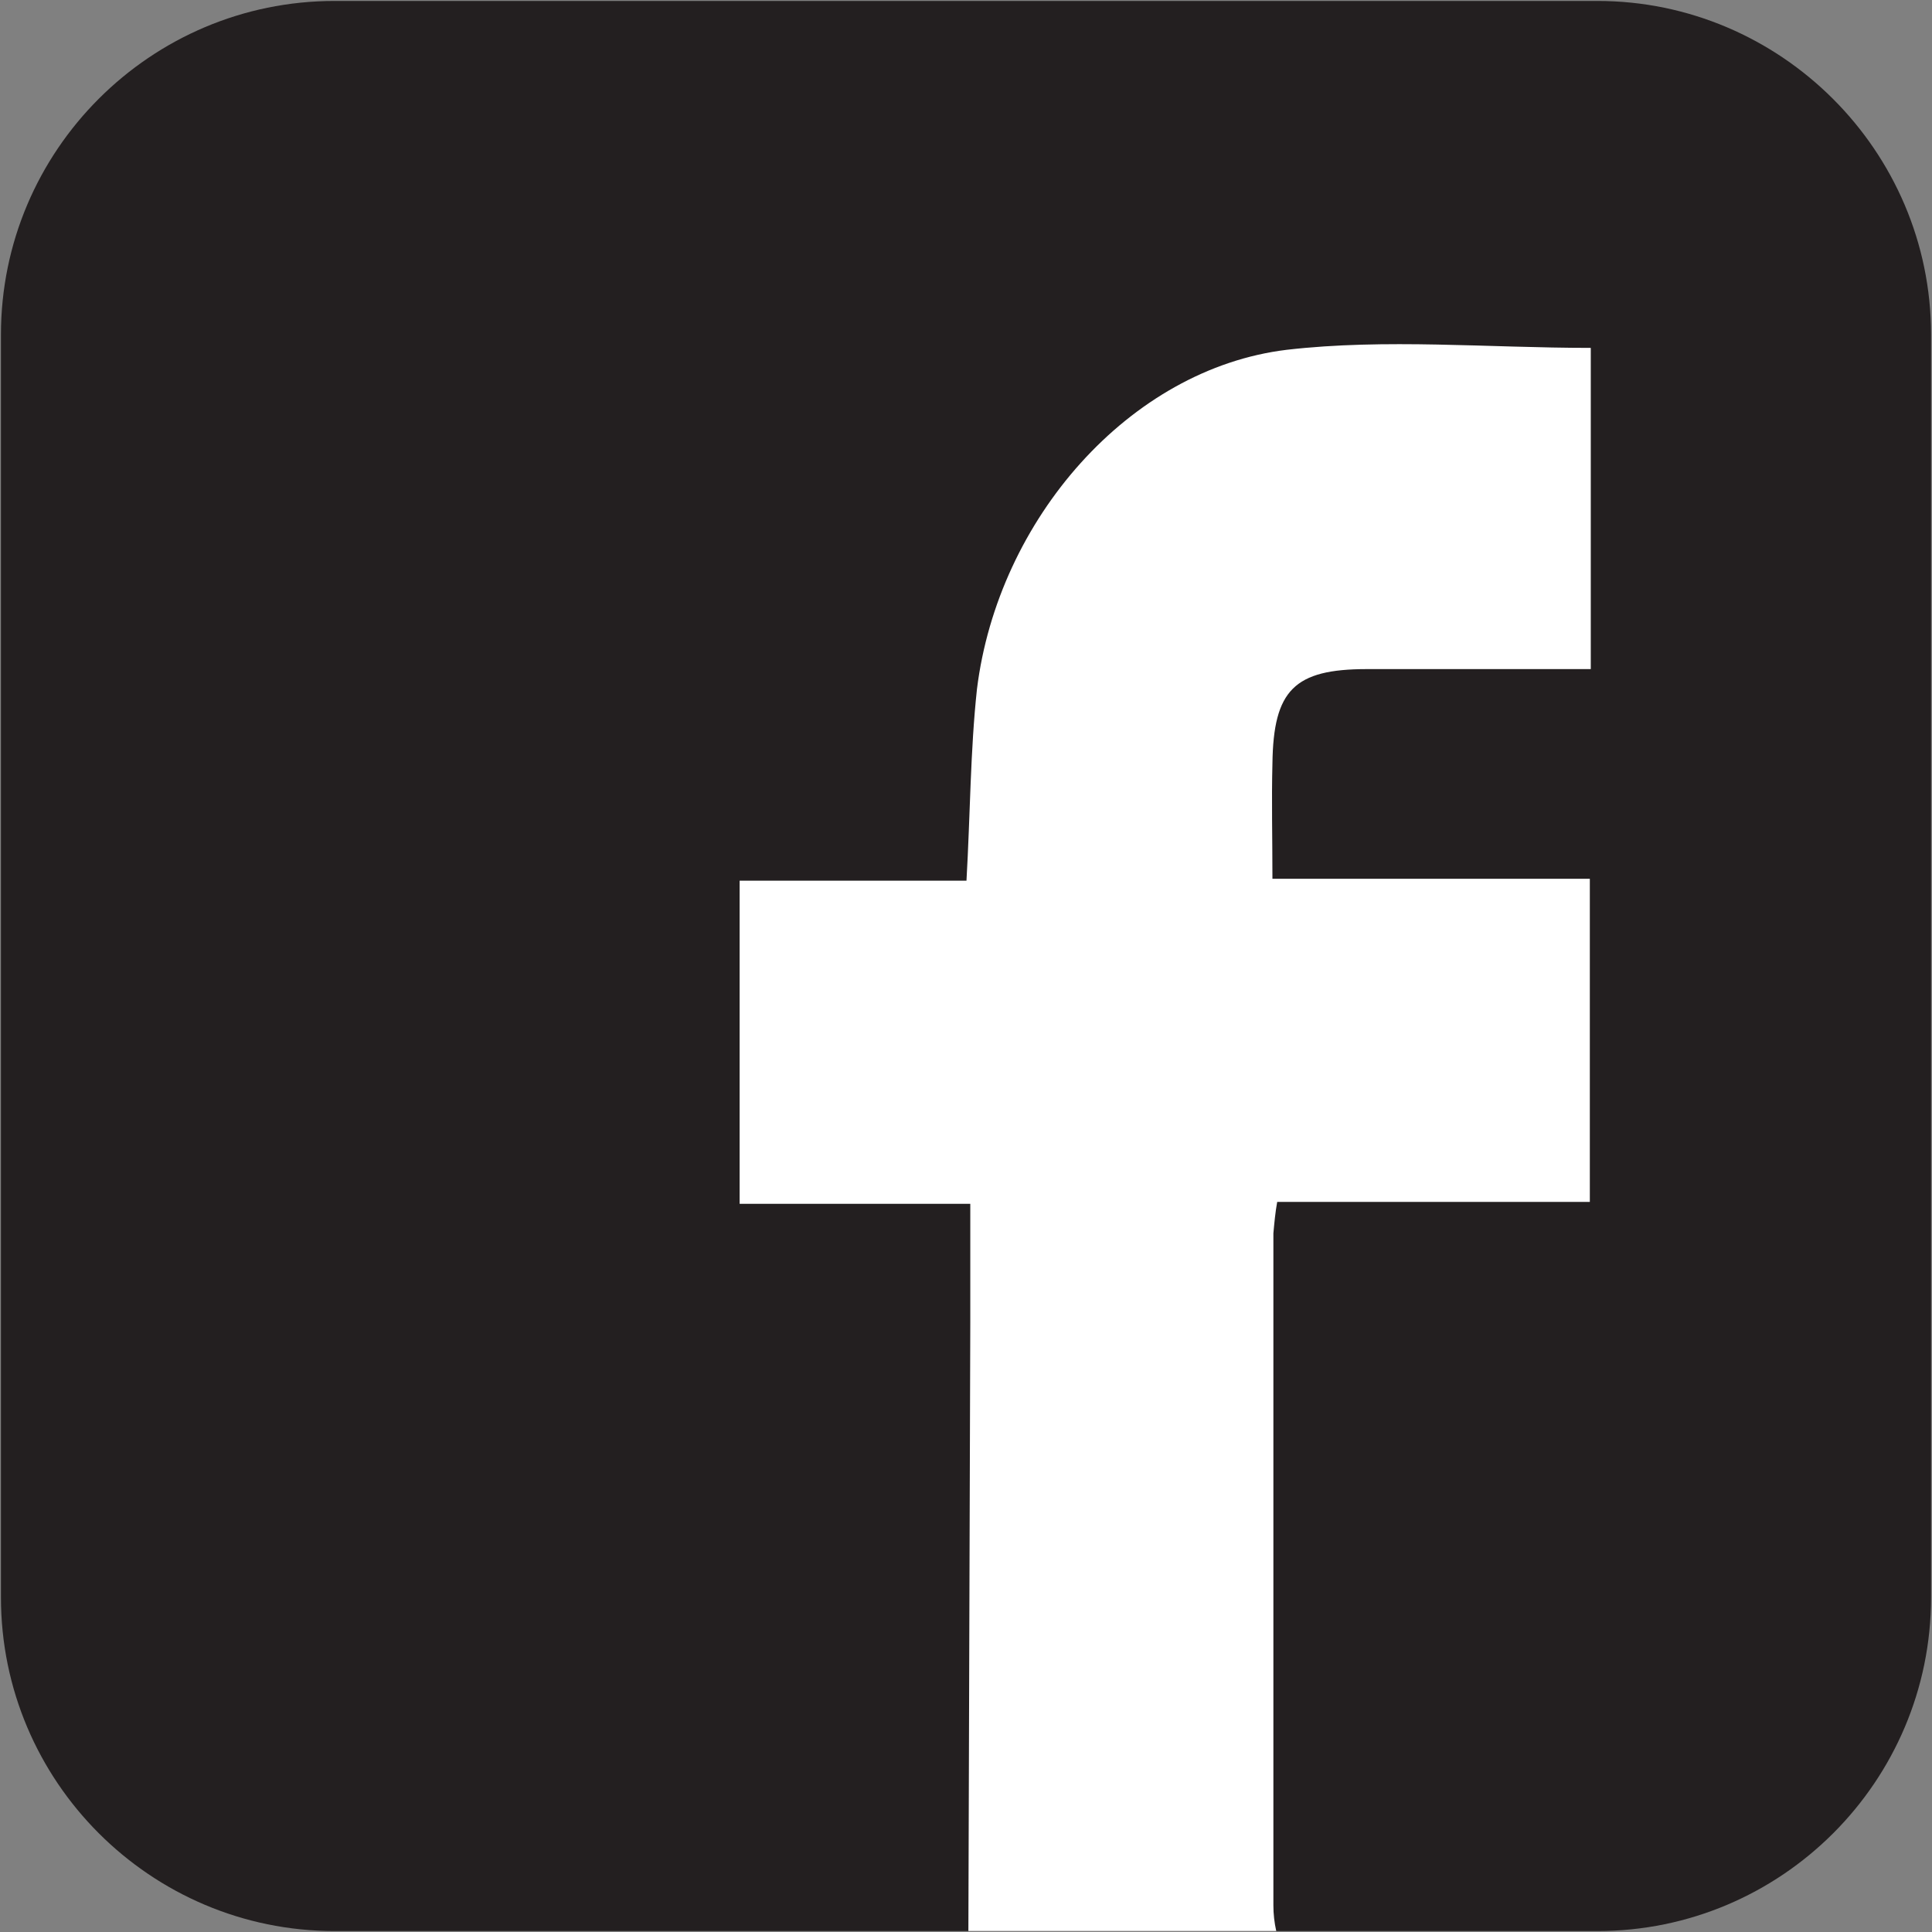 <?xml version="1.0" encoding="utf-8"?>
<!-- Generator: Adobe Illustrator 22.1.0, SVG Export Plug-In . SVG Version: 6.00 Build 0)  -->
<svg version="1.1" id="Слой_1" xmlns="http://www.w3.org/2000/svg" xmlns:xlink="http://www.w3.org/1999/xlink" x="0px" y="0px"
	 viewBox="0 0 202.7 202.7" style="enable-background:new 0 0 202.7 202.7;" xml:space="preserve">
<rect x="0" y="0" width="202.7" height="202.7" fill="#808080" stroke="none"/>
<style type="text/css">
	.st0{fill:#FFFFFF;stroke:#000000;stroke-miterlimit:10;}
	.st1{fill:#231F20;}
	.st2{fill:#FFFFFF;}
</style>
<g id="Слой_2_1_">
	<rect x="16" y="27" class="st0" width="169.3" height="156.3"/>
</g>
<g id="Layer_1">
	<g>
		<path class="st1" d="M140.8,66.3l-69.8,42c-1.2,0.7-1.7,2.1-1.3,3.4l9.1,32.6c0.3,0.9,1.6,0.8,1.7-0.2l2-22.5
			c0.1-1.7,0.9-3.3,2.2-4.4l57-49.7C142.3,66.9,141.5,65.8,140.8,66.3z"/>
		<path class="st1" d="M167.6,0.1H35.1c-19.3,0-35,15.7-35,35v132.5c0,19.3,15.7,35,35,35h132.5c19.3,0,35-15.7,35-35V35.1
			C202.6,15.8,186.8,0.1,167.6,0.1z M173.4,44.3l-25.6,116.3c-0.9,3.9-5.5,5.5-8.6,3l-30-23.8c-2.2-1.8-5.5-1.5-7.4,0.7l-15.4,17.8
			c-2.7,3.2-7.9,2.1-9.1-1.8l-13.6-41.9c-0.6-1.7-2-3.1-3.7-3.5L33.1,104c-4.9-1.3-5.4-8.1-0.7-10.1l133.7-55.7
			C170.1,36.6,174.3,40.1,173.4,44.3z"/>
	</g>
</g>
<rect x="25" y="19.5" class="st1" width="155.5" height="172.5"/>
<path class="st2" d="M101.6,202.6l0.2-63.8c0-4,0-8,0-12.5H77.6V92.4h23.8c0.4-7,0.4-13.6,1.1-20.1c2.2-17.8,16-33.6,32.5-35.6
	c10.4-1.2,21.1-0.2,31.9-0.2v33.7c-8,0-15.7,0-23.5,0c-7.6,0-9.8,2.2-9.9,9.9c-0.1,3.9,0,7.7,0,12.1h33.3v33.9H134
	c-0.2,1.1-0.3,2.2-0.4,3.3c0,23.5,0,47,0,70.5c0,0.9,0.1,1.8,0.3,2.7L101.6,202.6z"/>
</svg>
